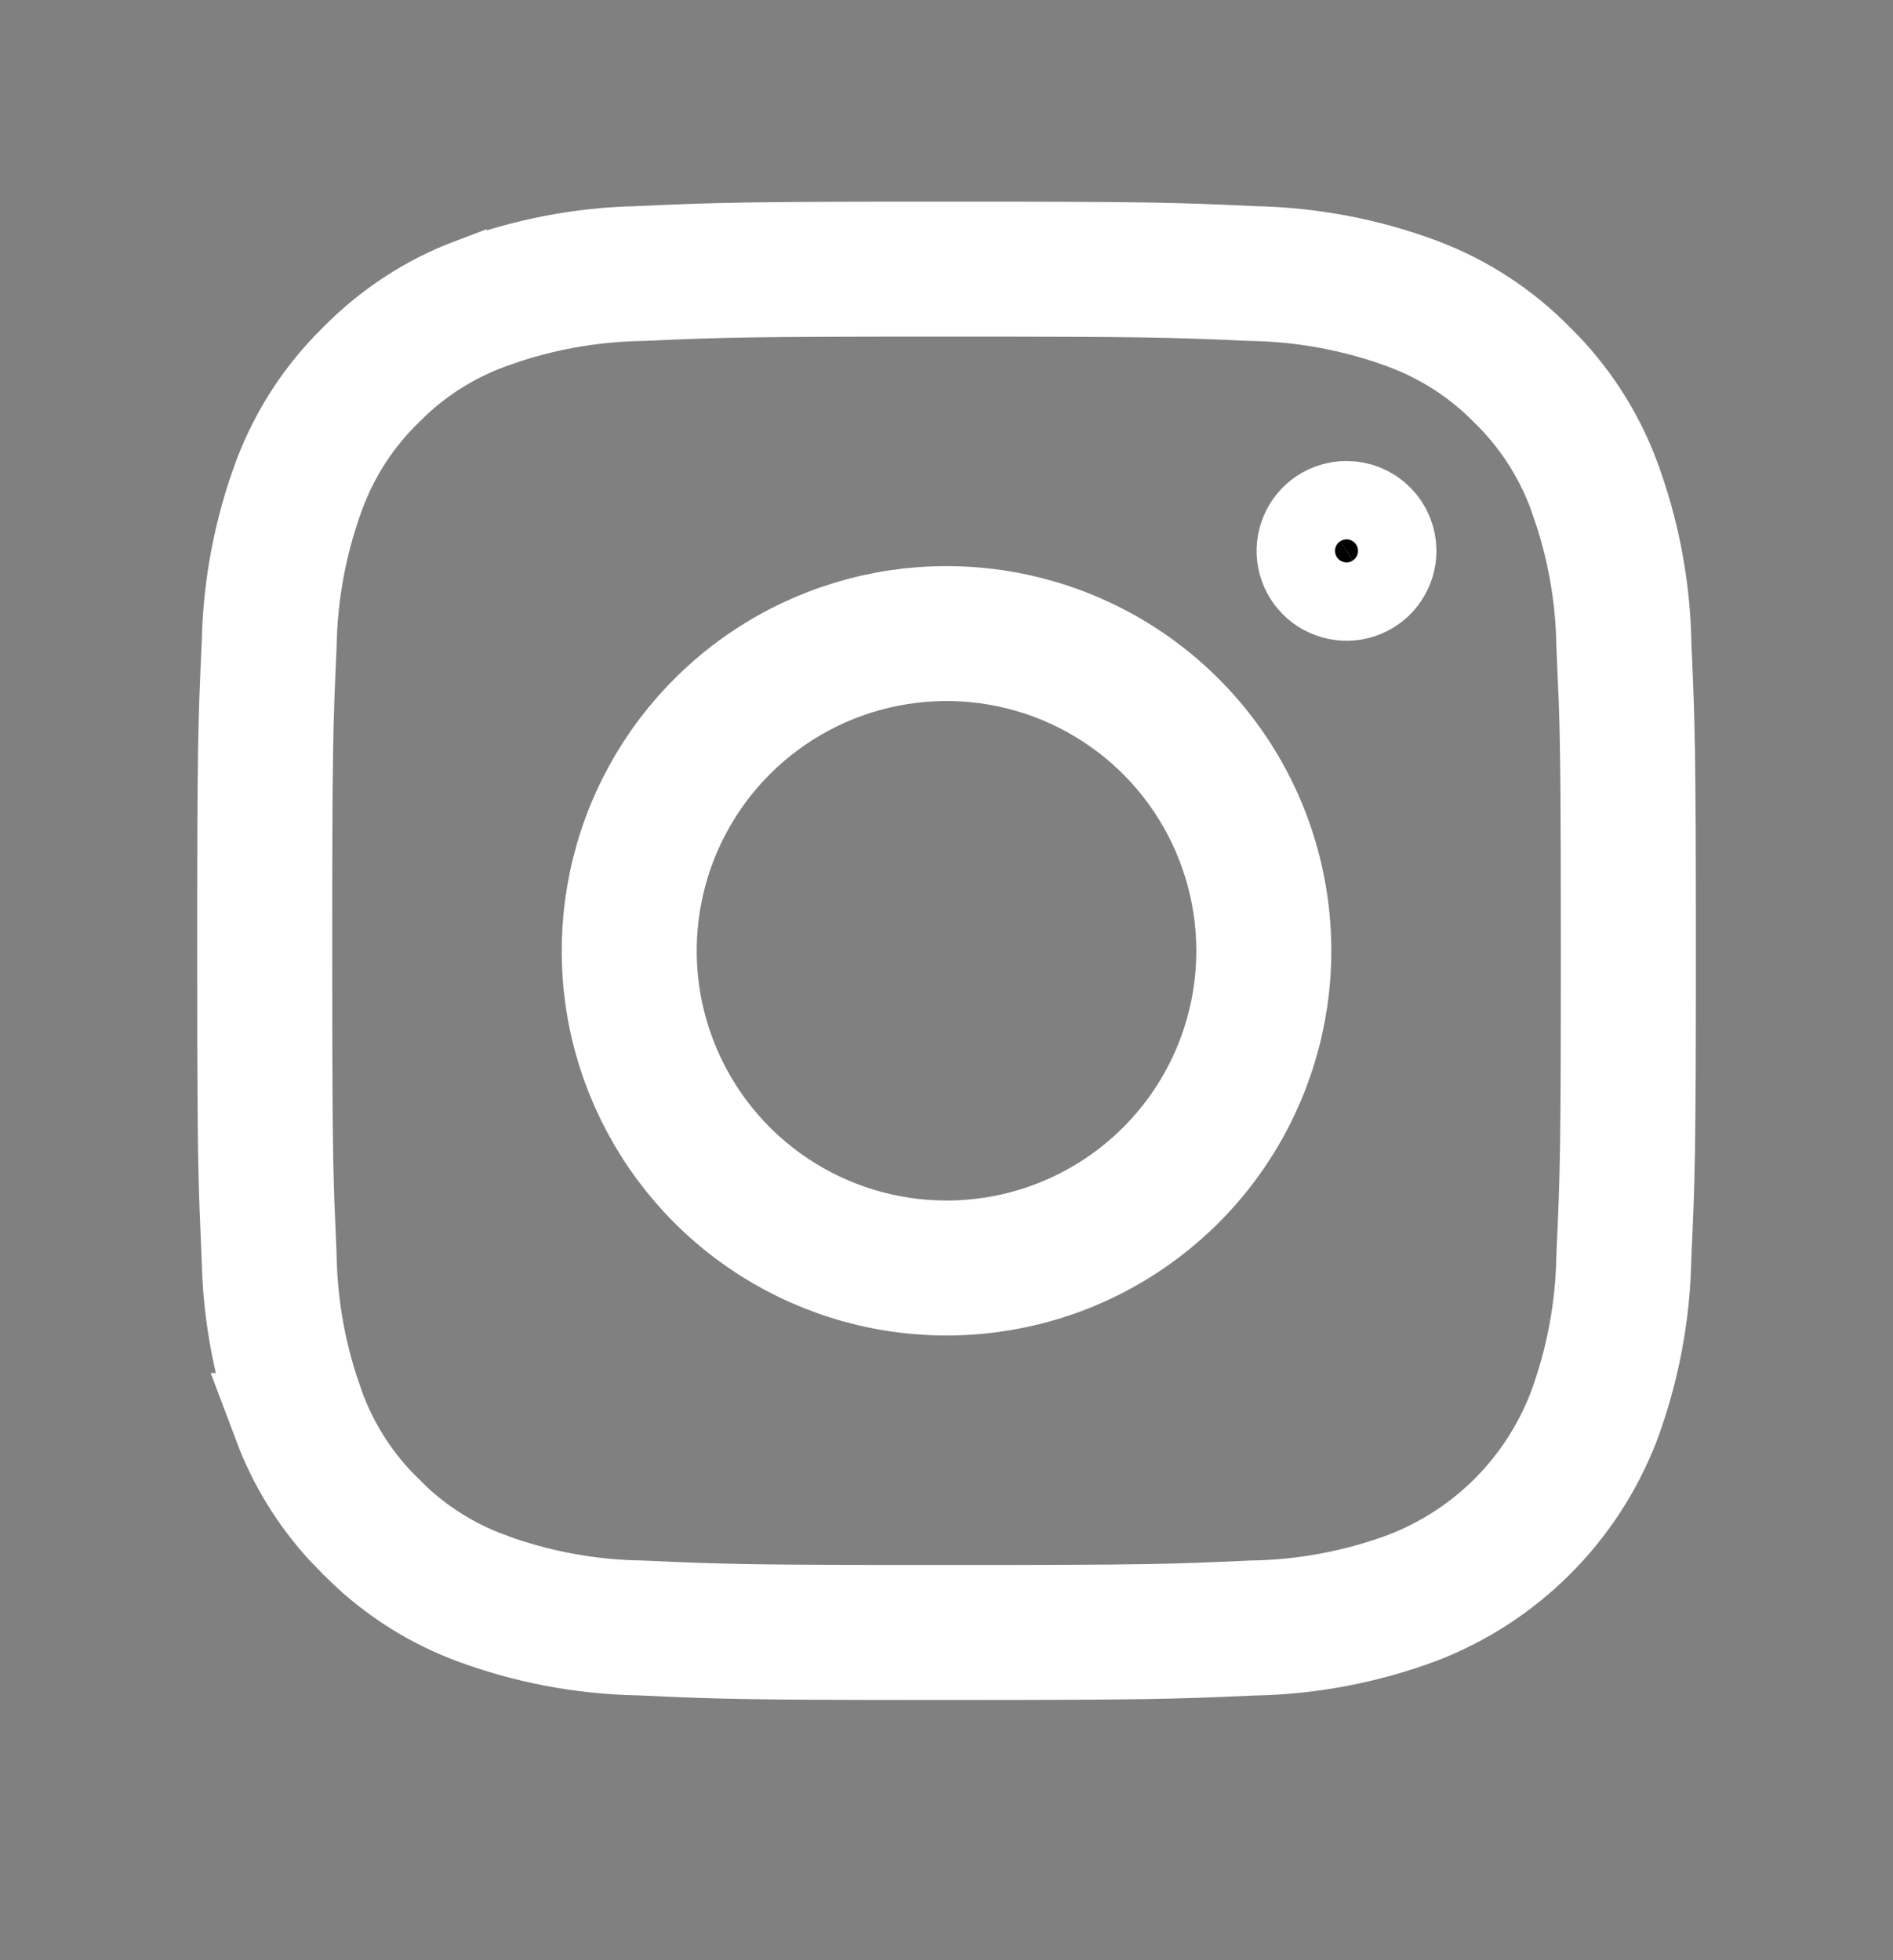 <?xml version="1.0" encoding="UTF-8"?>
<svg xmlns="http://www.w3.org/2000/svg" width="28" height="29" viewBox="0 0 28 29" fill="none">
  <rect x="0" y="0" width="28" height="29" fill="#808080" stroke="none"/>
  <path d="M14 3.733C17.006 3.733 17.37 3.745 18.534 3.799L18.545 3.8H18.555C19.389 3.817 20.215 3.974 20.997 4.266C21.634 4.506 22.211 4.883 22.688 5.369L22.697 5.378C23.183 5.855 23.56 6.432 23.8 7.069V7.07C24.093 7.852 24.251 8.678 24.268 9.512V9.531C24.32 10.696 24.334 11.06 24.334 14.066C24.334 17.072 24.321 17.436 24.267 18.6V18.621C24.25 19.452 24.093 20.276 23.803 21.055C23.556 21.694 23.178 22.275 22.693 22.759C22.209 23.243 21.629 23.62 20.991 23.867C20.211 24.158 19.387 24.317 18.555 24.334H18.536C17.371 24.386 17.006 24.4 14 24.4C10.994 24.4 10.63 24.387 9.466 24.332H9.445C8.611 24.316 7.785 24.158 7.003 23.866C6.446 23.656 5.935 23.341 5.497 22.941L5.313 22.764L5.304 22.754L5.126 22.571C4.725 22.132 4.41 21.621 4.2 21.063H4.201C3.908 20.281 3.75 19.455 3.733 18.621V18.611L3.732 18.602L3.7 17.825C3.674 17.09 3.667 16.321 3.667 14.066C3.667 11.06 3.679 10.696 3.733 9.532L3.734 9.522V9.511C3.751 8.677 3.908 7.851 4.2 7.069C4.44 6.432 4.817 5.856 5.303 5.379L5.312 5.37C5.789 4.884 6.366 4.506 7.003 4.266L7.004 4.267C7.786 3.974 8.612 3.816 9.446 3.799H9.455L9.465 3.798C10.63 3.746 10.995 3.733 14 3.733ZM14 4.23C11.05 4.23 10.677 4.241 9.502 4.294C8.815 4.304 8.135 4.416 7.482 4.626L7.203 4.723C6.624 4.937 6.099 5.277 5.667 5.717C5.219 6.153 4.874 6.683 4.657 7.269C4.386 8.001 4.242 8.773 4.229 9.553C4.175 10.739 4.164 11.104 4.164 14.066C4.164 16.288 4.17 17.049 4.196 17.791L4.229 18.58C4.24 19.261 4.352 19.936 4.561 20.584L4.657 20.863C4.871 21.442 5.211 21.966 5.651 22.398V22.399C6.086 22.847 6.616 23.192 7.202 23.409V23.41C7.939 23.683 8.717 23.827 9.502 23.837C10.677 23.891 11.05 23.903 14 23.903C16.955 23.903 17.325 23.891 18.504 23.837C19.287 23.826 20.062 23.682 20.797 23.41L20.807 23.406C21.382 23.184 21.905 22.844 22.342 22.408C22.778 21.971 23.118 21.448 23.34 20.873L23.344 20.863C23.615 20.131 23.759 19.359 23.771 18.58C23.826 17.393 23.837 17.028 23.837 14.066C23.837 11.844 23.831 11.084 23.805 10.342L23.771 9.553C23.761 8.872 23.649 8.196 23.44 7.548L23.344 7.269C23.127 6.683 22.781 6.153 22.333 5.717C21.9 5.277 21.375 4.937 20.796 4.723H20.797C20.061 4.45 19.283 4.305 18.498 4.294C17.324 4.241 16.95 4.23 14 4.23ZM14 9.125C15.311 9.125 16.568 9.645 17.495 10.572C18.422 11.498 18.942 12.755 18.942 14.066C18.942 15.043 18.652 15.999 18.109 16.812C17.566 17.625 16.794 18.258 15.892 18.632C14.989 19.006 13.995 19.103 13.036 18.913C12.078 18.722 11.197 18.252 10.506 17.561C9.815 16.87 9.344 15.989 9.153 15.031C8.963 14.072 9.061 13.078 9.435 12.175C9.809 11.272 10.442 10.501 11.255 9.958C12.068 9.415 13.023 9.125 14 9.125ZM15.701 9.959C14.889 9.623 13.995 9.535 13.133 9.707C12.271 9.878 11.479 10.302 10.857 10.923C10.236 11.545 9.812 12.337 9.641 13.199C9.469 14.061 9.557 14.955 9.894 15.767C10.23 16.579 10.8 17.274 11.531 17.762C12.262 18.25 13.121 18.511 14 18.511C15.179 18.511 16.31 18.043 17.144 17.209C17.977 16.376 18.445 15.245 18.445 14.066C18.445 13.187 18.184 12.328 17.696 11.597C17.208 10.866 16.513 10.296 15.701 9.959ZM19.917 7.57C20.071 7.57 20.218 7.631 20.327 7.74C20.436 7.848 20.497 7.996 20.497 8.15C20.497 8.265 20.463 8.377 20.399 8.472C20.336 8.568 20.245 8.642 20.139 8.686C20.033 8.73 19.916 8.741 19.804 8.718C19.691 8.696 19.588 8.641 19.507 8.56C19.426 8.479 19.37 8.376 19.348 8.263C19.325 8.151 19.337 8.034 19.381 7.928C19.425 7.822 19.499 7.731 19.595 7.667C19.69 7.604 19.802 7.57 19.917 7.57Z" fill="black" stroke="white" stroke-width="1.5"></path>
</svg>
